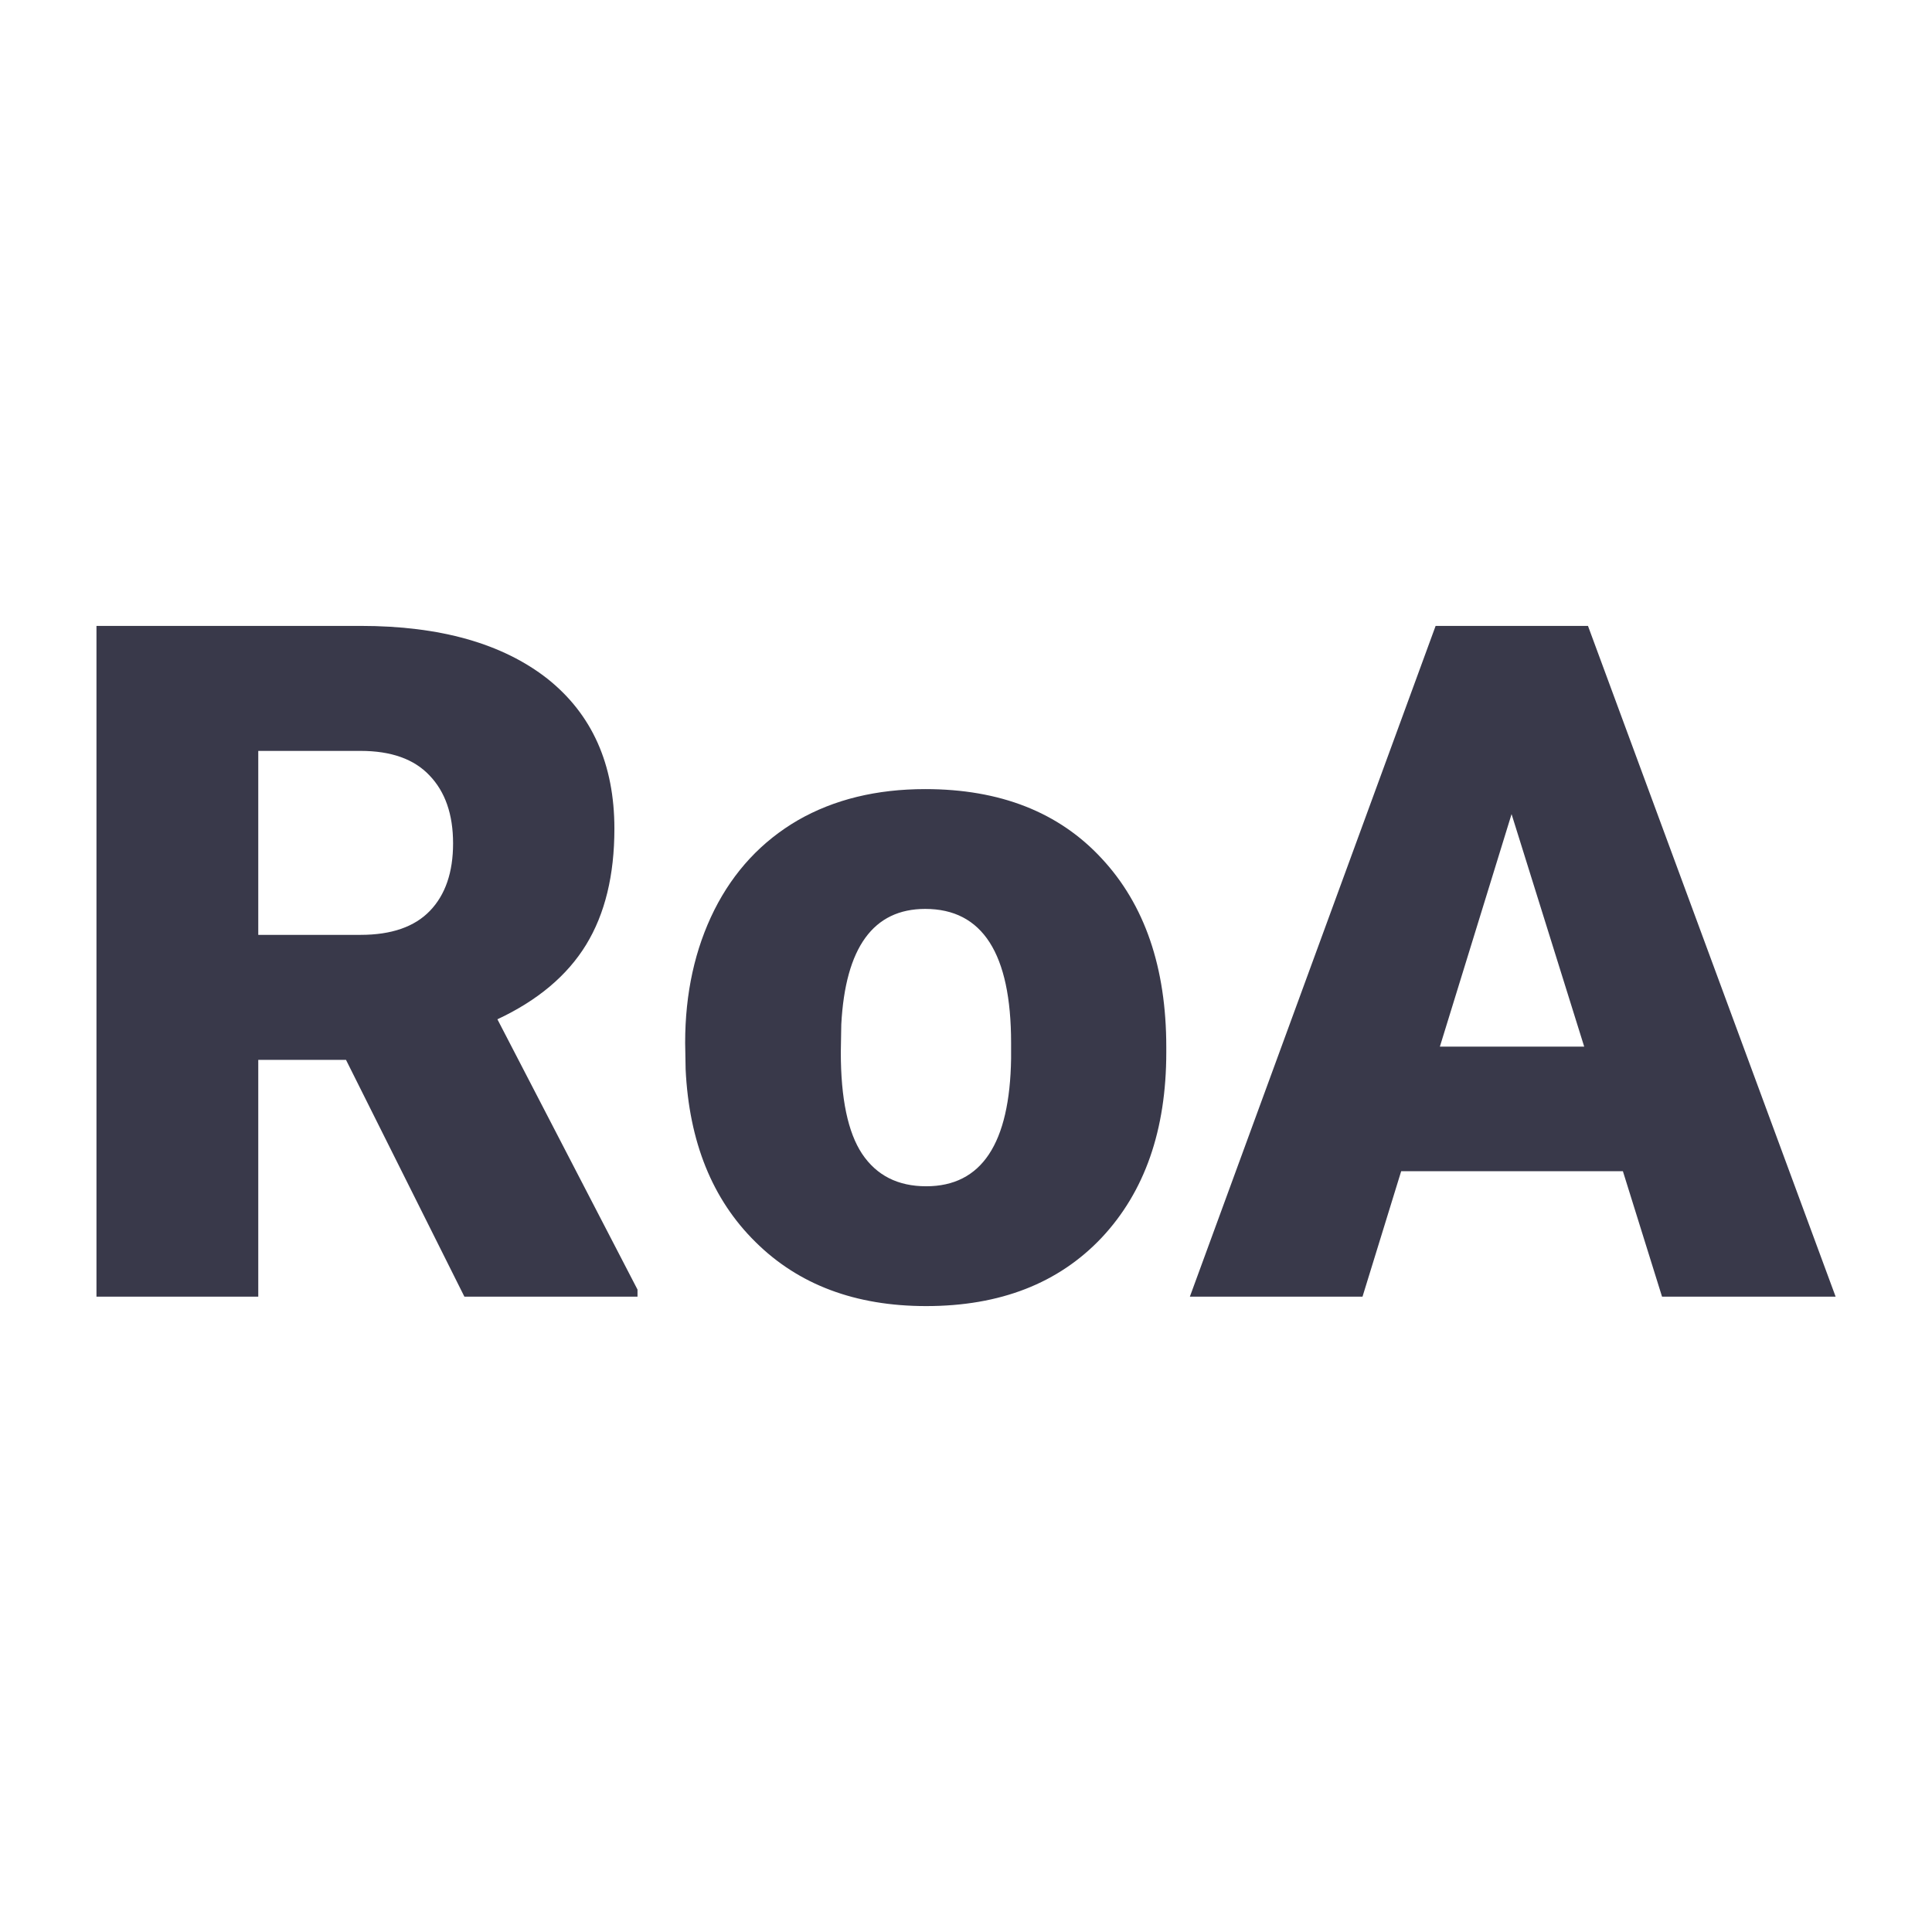 <svg xmlns="http://www.w3.org/2000/svg" version="1.1" xmlns:xlink="http://www.w3.org/1999/xlink" viewBox="0 0 200 200"><rect width="200" height="200" fill="url('#gradient')"></rect><defs><linearGradient id="gradient" gradientTransform="rotate(45 0.5 0.5)"><stop offset="0%" stop-color="#ffffff"></stop><stop offset="100%" stop-color="#ffffff"></stop></linearGradient></defs><g><g fill="#39394a" transform="matrix(4.883,0,0,4.883,4.762,134.229)" stroke="#70545b" stroke-width="0"><path d="M8.87 0L6.36-5.02L4.50-5.02L4.50 0L1.07 0L1.07-14.22L6.67-14.22Q9.20-14.22 10.63-13.10Q12.05-11.97 12.05-9.92L12.05-9.92Q12.05-8.44 11.45-7.46Q10.85-6.48 9.57-5.88L9.57-5.88L12.54-0.15L12.54 0L8.87 0ZM4.50-11.57L4.50-7.67L6.67-7.67Q7.65-7.67 8.14-8.18Q8.63-8.69 8.63-9.61Q8.63-10.53 8.13-11.05Q7.64-11.57 6.67-11.57L6.67-11.57L4.50-11.57ZM13.56-4.82L13.55-5.38Q13.55-6.96 14.17-8.20Q14.79-9.43 15.94-10.10Q17.09-10.76 18.64-10.76L18.64-10.76Q21.02-10.76 22.38-9.29Q23.75-7.82 23.75-5.29L23.75-5.29L23.75-5.18Q23.75-2.71 22.38-1.25Q21.01 0.20 18.66 0.20L18.66 0.20Q16.41 0.20 15.04-1.16Q13.67-2.51 13.56-4.82L13.56-4.82ZM16.86-5.77L16.85-5.18Q16.85-3.71 17.30-3.03Q17.76-2.34 18.66-2.34L18.66-2.34Q20.42-2.34 20.46-5.05L20.46-5.05L20.46-5.38Q20.46-8.22 18.64-8.22L18.64-8.22Q16.99-8.22 16.86-5.77L16.86-5.77ZM34.26 0L33.43-2.66L28.73-2.66L27.91 0L24.25 0L29.46-14.22L32.69-14.22L37.94 0L34.26 0ZM31.07-10.23L29.55-5.30L32.61-5.30L31.07-10.23Z"></path></g></g></svg>